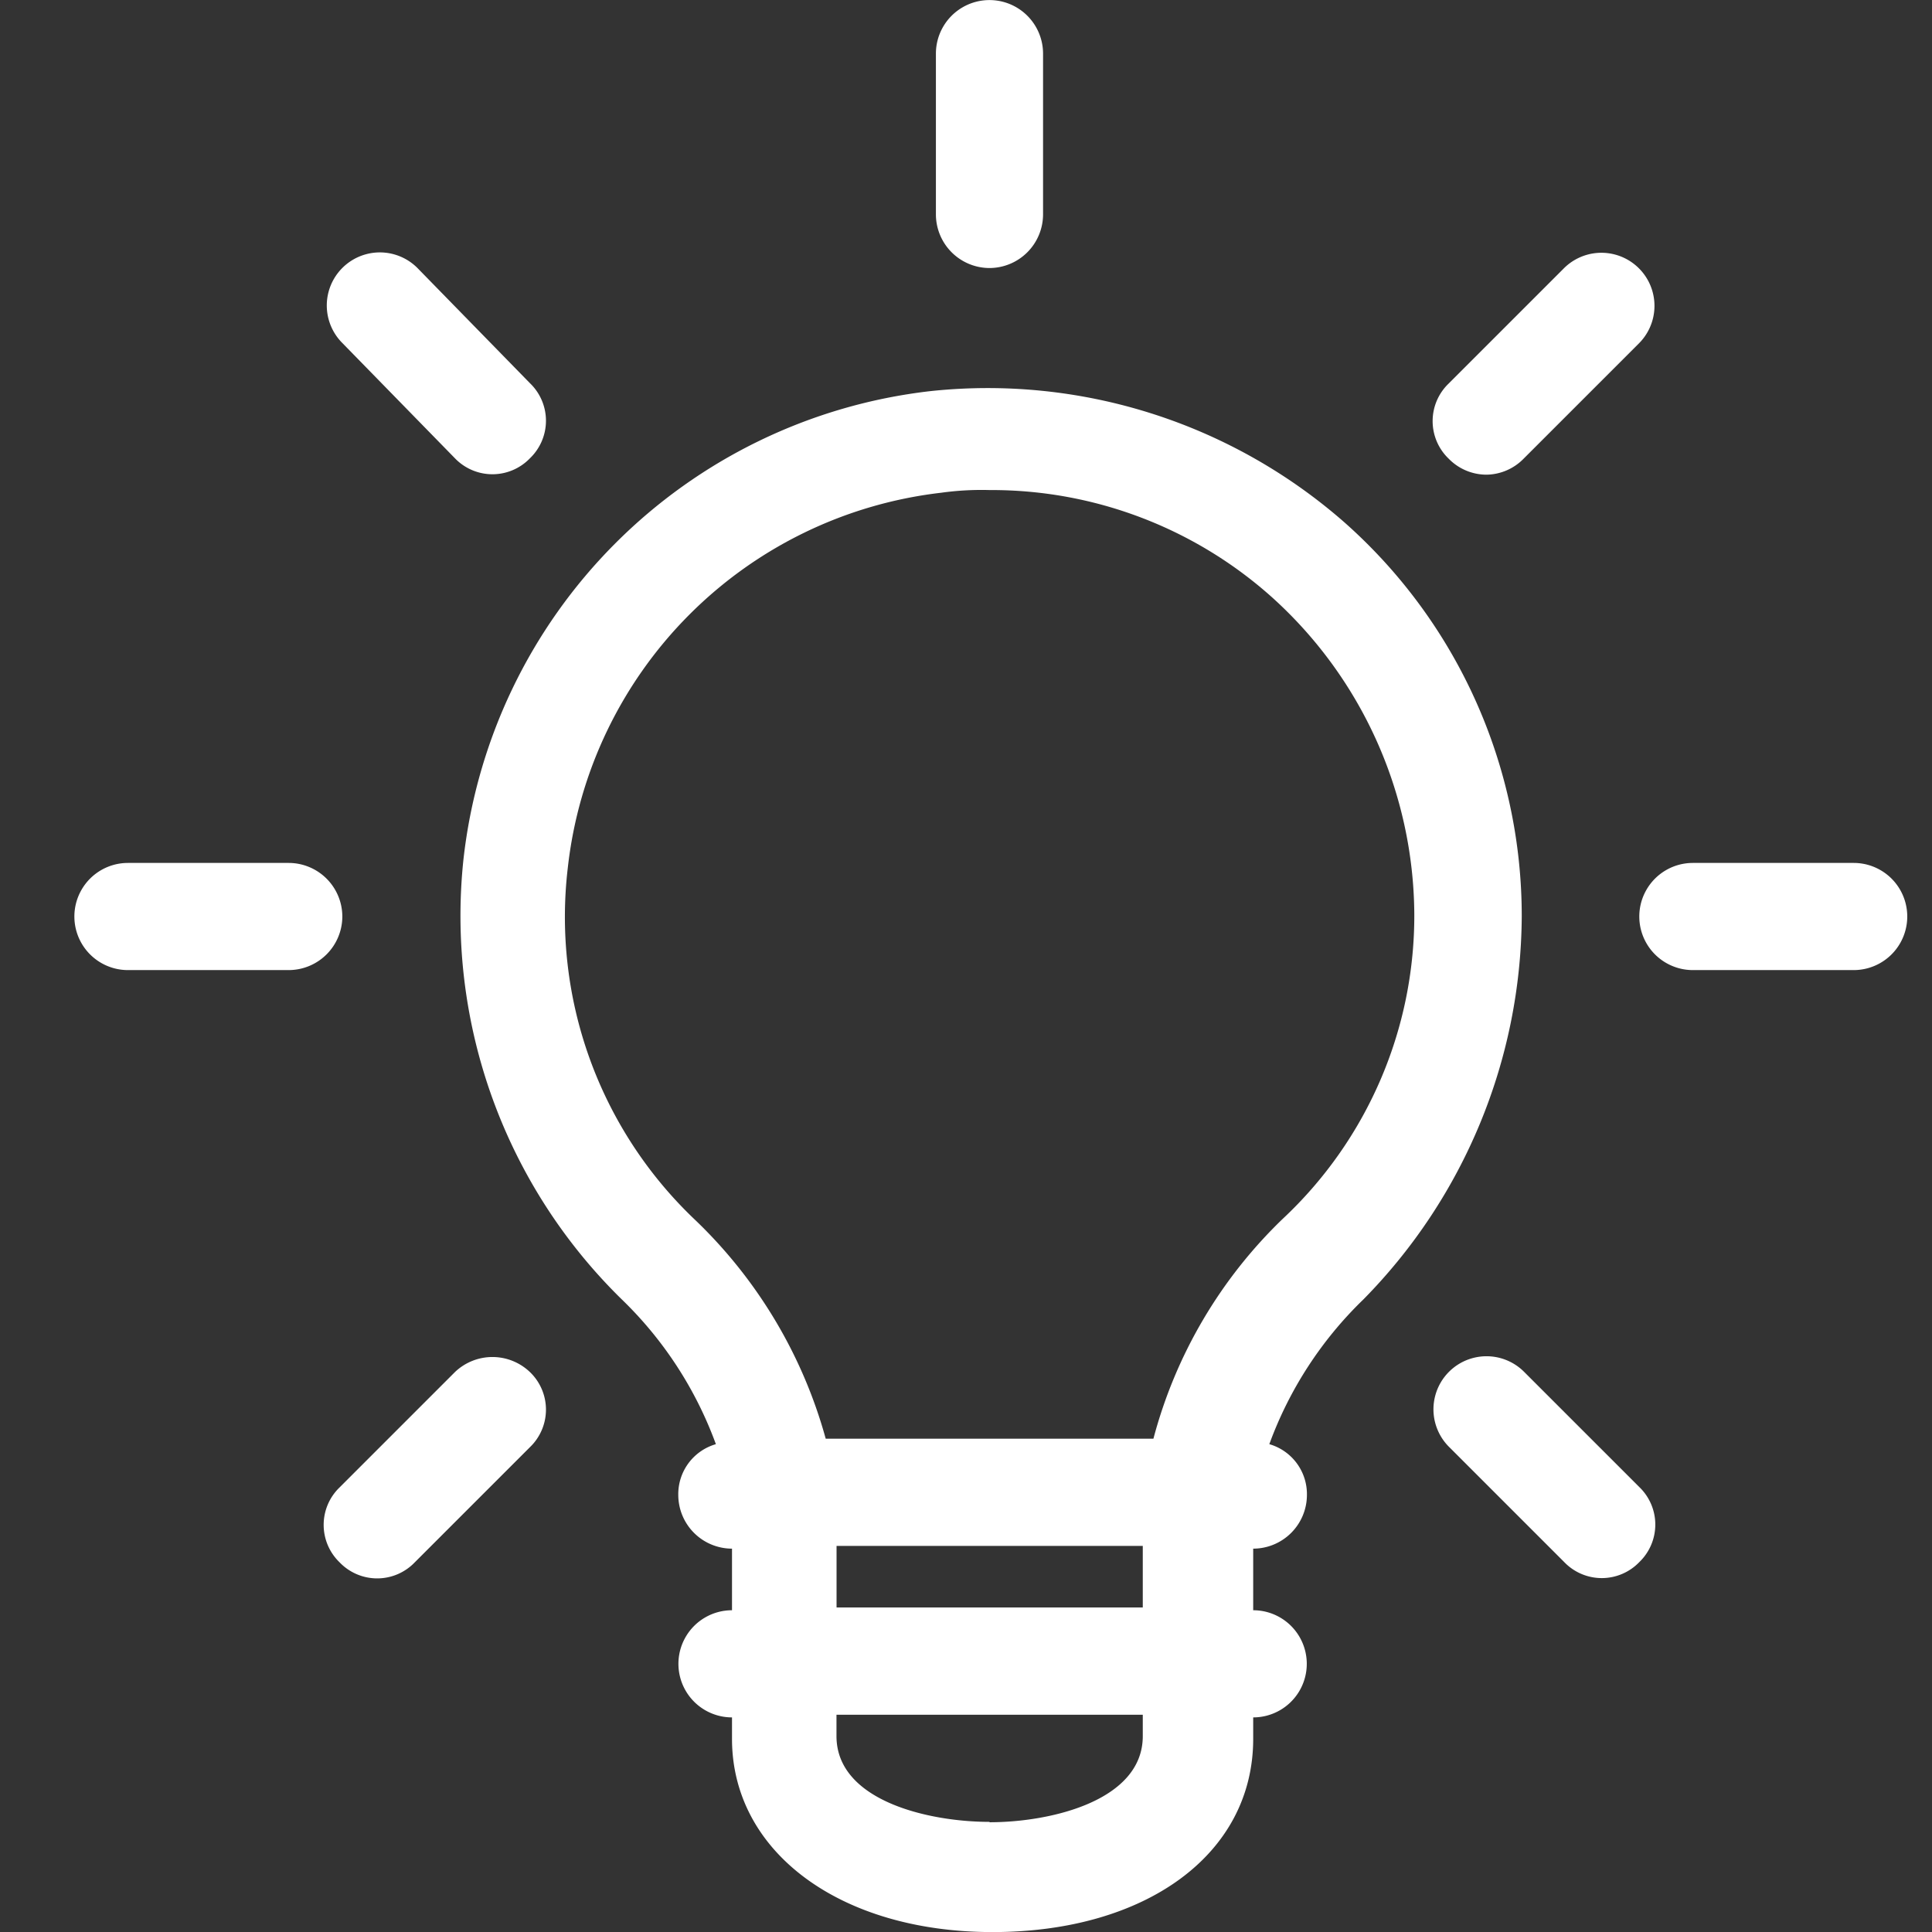 <svg xmlns="http://www.w3.org/2000/svg" width="26" height="26.001" viewBox="0 0 26 26.001">
  <rect x="0" y="0" width="26" height="26.001" fill="#333333" stroke="none"/>
  <g id="Group_6071" data-name="Group 6071" transform="translate(23946 15749)">
    <rect id="Rectangle_1155" data-name="Rectangle 1155" width="26" height="26" transform="translate(-23946 -15749)" opacity="0"/>
    <g id="Group_6080" data-name="Group 6080" transform="translate(-24166.945 -15756.566)">
      <path id="Path_4423" data-name="Path 4423" d="M345.2,124.3a7.074,7.074,0,0,0-2.386-5.3,7.279,7.279,0,0,0-5.567-1.767,7.14,7.14,0,0,0-6.29,6.311,7.22,7.22,0,0,0,2.133,5.914,5.178,5.178,0,0,1,1.265,1.947.7.7,0,0,0-.506.685.724.724,0,0,0,.723.721v.829a.721.721,0,1,0,0,1.442v.289c0,1.515,1.446,2.6,3.507,2.6s3.507-1.046,3.507-2.6v-.289a.721.721,0,1,0,0-1.442v-.829a.724.724,0,0,0,.723-.721.7.7,0,0,0-.506-.685,5.178,5.178,0,0,1,1.265-1.947A7.4,7.4,0,0,0,345.2,124.3Zm-5.1,8.474v.829h-4.121v-.829Zm-2.061,3.714c-.831,0-2.061-.288-2.061-1.154v-.288H340.1v.288C340.1,136.2,338.869,136.493,338.037,136.493Zm2.205-5.157h-4.411a6.443,6.443,0,0,0-1.771-2.957,5.62,5.62,0,0,1-1.7-4.724,5.718,5.718,0,0,1,5.025-5.049,3.938,3.938,0,0,1,.651-.036,5.658,5.658,0,0,1,3.8,1.442,5.787,5.787,0,0,1,1.916,4.255,5.586,5.586,0,0,1-1.771,4.111A6.368,6.368,0,0,0,340.242,131.336Z" transform="translate(-103.776 -104.404)" fill="#fff"/>
      <path id="Path_4424" data-name="Path 4424" d="M465.586,11.173a.723.723,0,0,0,.721-.721V8.288a.721.721,0,1,0-1.442,0v2.164A.723.723,0,0,0,465.586,11.173Z" transform="translate(-231.325 0)" fill="#fff"/>
      <path id="Path_4425" data-name="Path 4425" d="M294.812,81.479a.7.7,0,0,0,1.01,0,.7.7,0,0,0,0-1.01l-1.515-1.551a.714.714,0,0,0-1.01,1.01Z" transform="translate(-67.745 -67.746)" fill="#fff"/>
      <path id="Path_4426" data-name="Path 4426" d="M225.552,251.964a.723.723,0,0,0-.721-.721h-2.164a.721.721,0,0,0,0,1.442h2.164A.723.723,0,0,0,225.552,251.964Z" transform="translate(0 -232.064)" fill="#fff"/>
      <path id="Path_4427" data-name="Path 4427" d="M294.091,390.969l-1.551,1.551a.7.7,0,0,0,0,1.01.7.7,0,0,0,1.01,0l1.551-1.551a.7.7,0,0,0,0-1.01A.73.73,0,0,0,294.091,390.969Z" transform="translate(-67.024 -364.938)" fill="#fff"/>
      <path id="Path_4428" data-name="Path 4428" d="M606.091,390.7a.714.714,0,1,0-1.01,1.01l1.551,1.551a.7.7,0,0,0,1.01,0,.7.7,0,0,0,0-1.01Z" transform="translate(-364.636 -364.673)" fill="#fff"/>
      <path id="Path_4429" data-name="Path 4429" d="M666.02,251.243h-2.164a.721.721,0,0,0,0,1.442h2.164a.721.721,0,0,0,0-1.442Z" transform="translate(-420.129 -232.064)" fill="#fff"/>
      <path id="Path_4430" data-name="Path 4430" d="M605.586,81.7a.712.712,0,0,0,.5-.216l1.551-1.551a.714.714,0,0,0-1.01-1.01l-1.551,1.551a.7.7,0,0,0,0,1.01A.712.712,0,0,0,605.586,81.7Z" transform="translate(-364.636 -67.746)" fill="#fff"/>
    </g>
  </g>
</svg>
